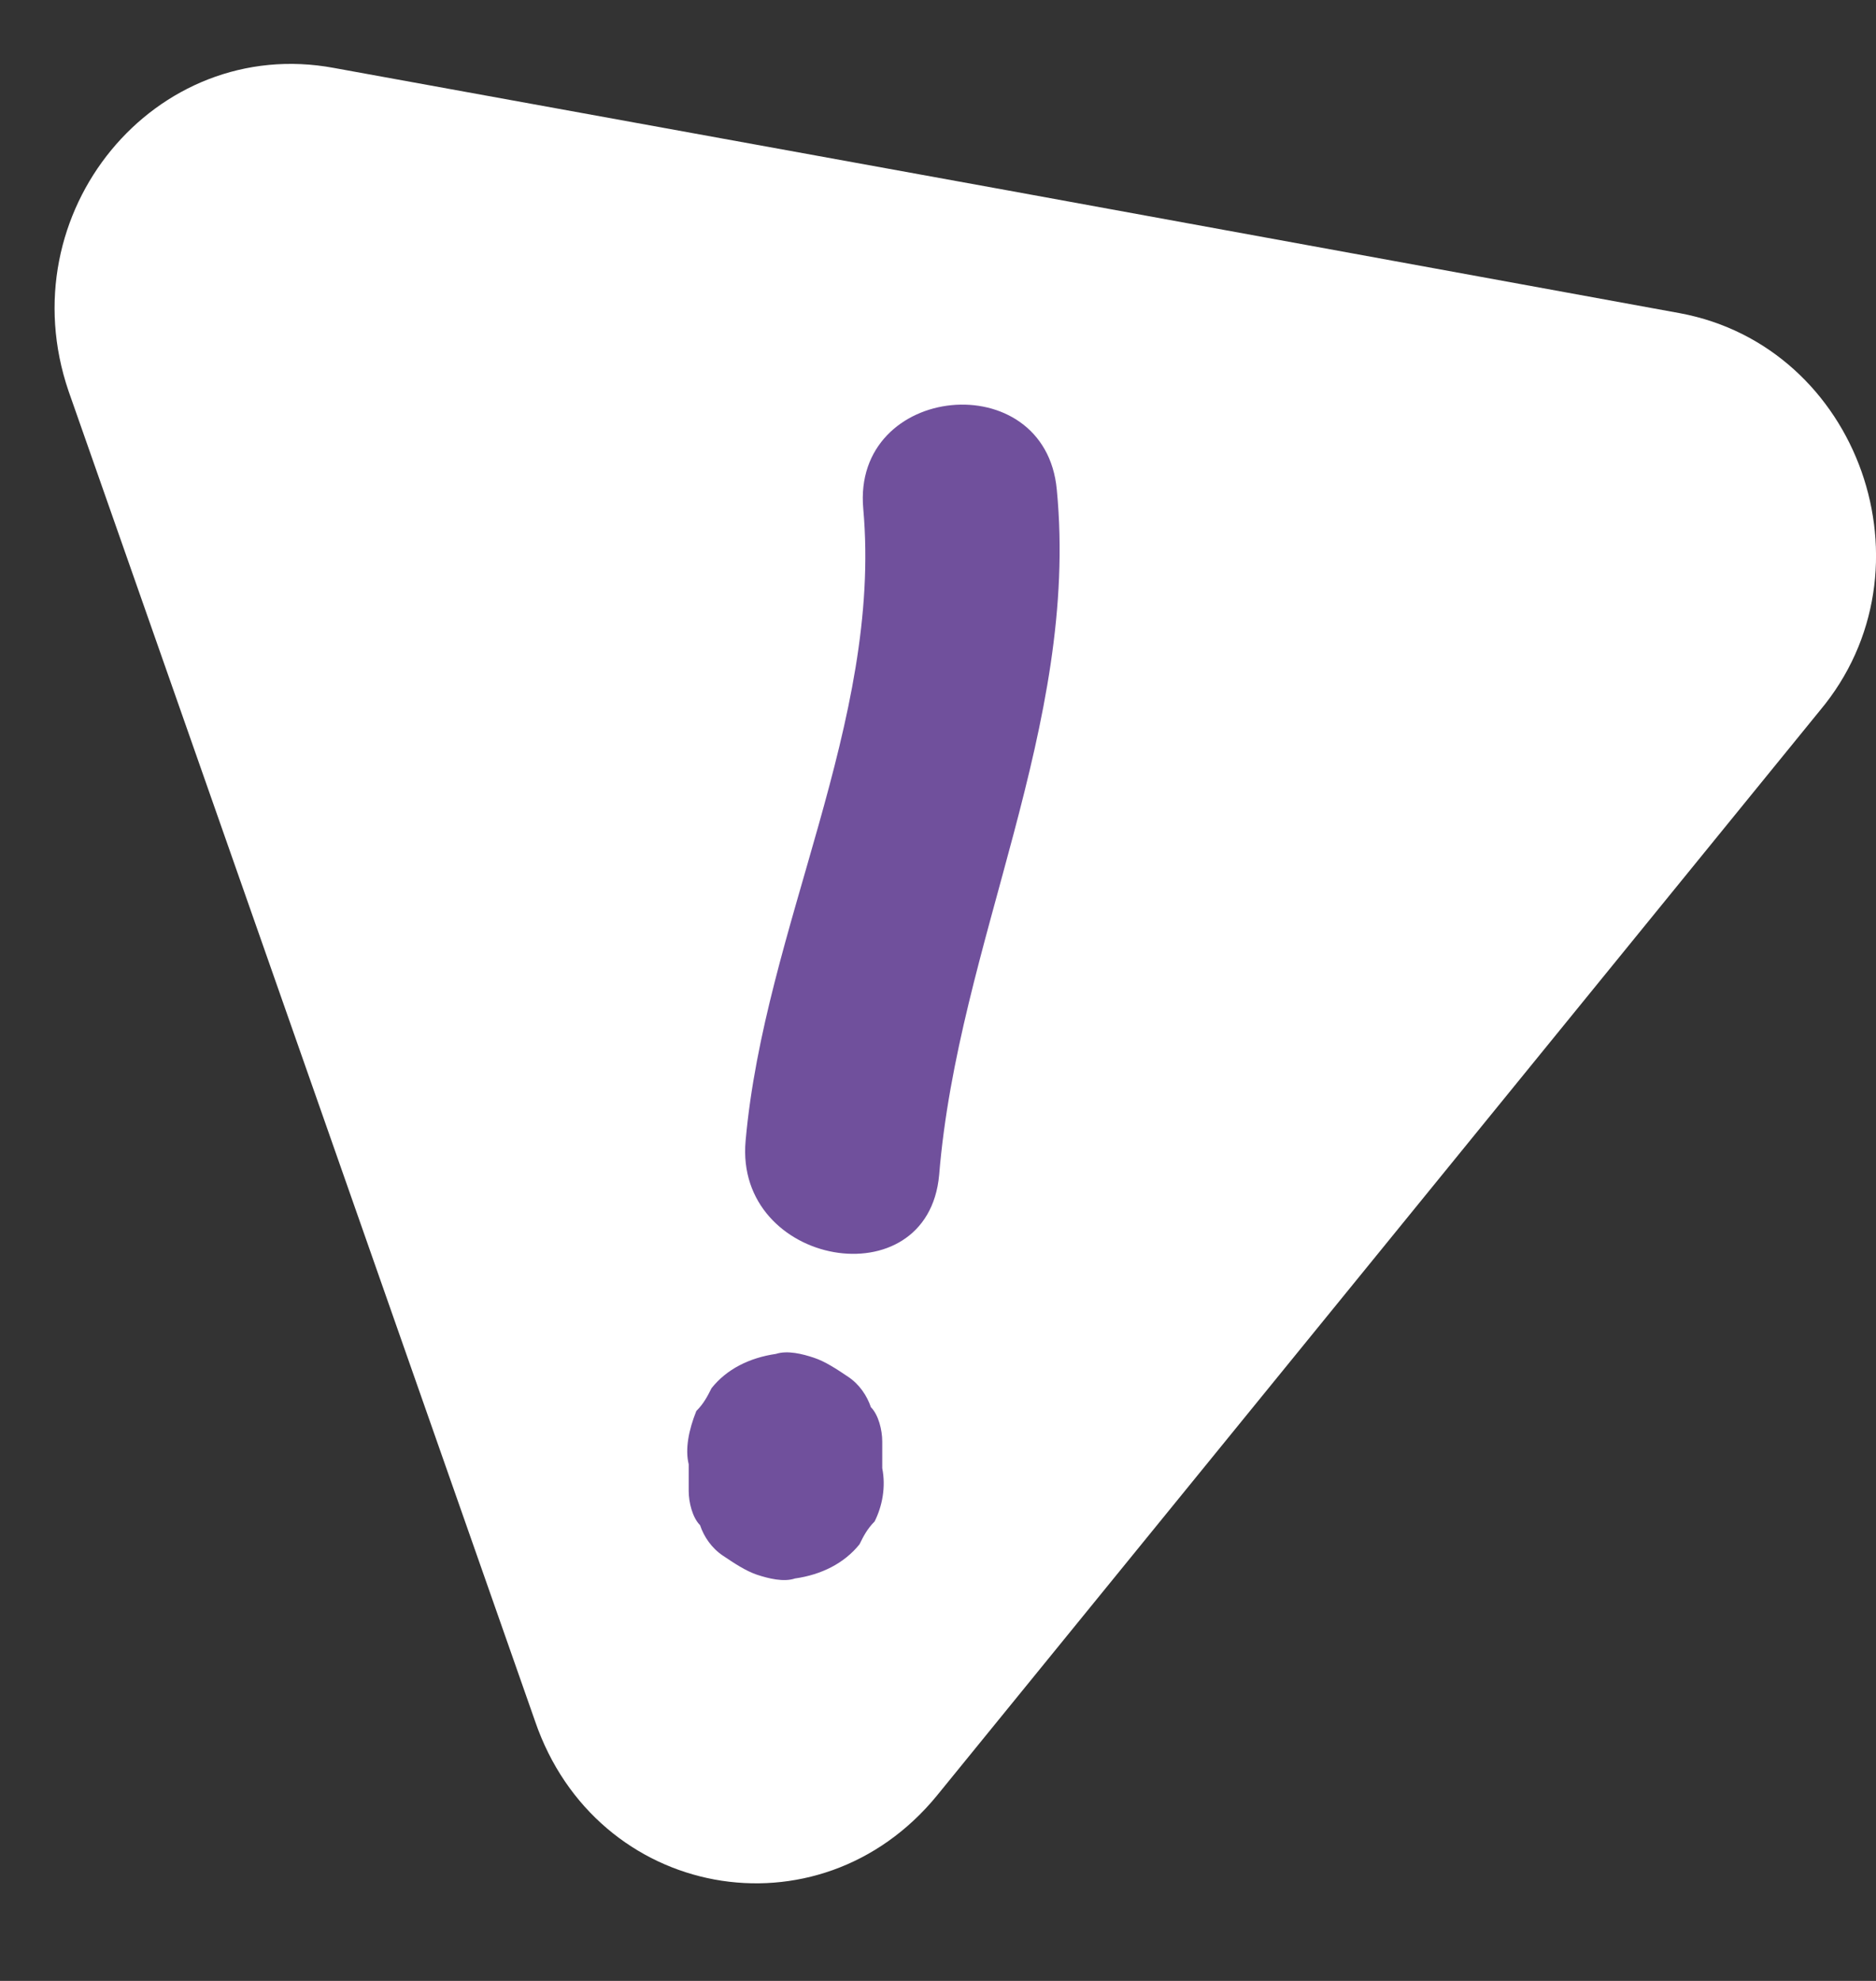 <?xml version="1.0" encoding="UTF-8"?>
<svg width="18px" height="19px" viewBox="0 0 18 19" version="1.1" xmlns="http://www.w3.org/2000/svg" xmlns:xlink="http://www.w3.org/1999/xlink">
    <rect x="0" y="0" width="18" height="19" fill="#333333" stroke="none"/>
    <title>D9DD8289-3CCC-4683-8E20-A47B6442DAF4</title>
    <g id="🏗-Radar-covid-QR" stroke="none" stroke-width="1" fill="none" fill-rule="evenodd">
        <g id="2" transform="translate(-269, -1612)" fill-rule="nonzero">
            <g id="Group-2" transform="translate(65, 1205.064)">
                <g id="Group-22" transform="translate(213, 416) scale(-1, -1) translate(-213, -416) translate(204, 407)">
                    <path d="M8.321,16.236 L1.882,15.06 C0.161,14.74 -0.597,12.602 0.539,11.248 L4.774,6.045 L9.009,0.843 C10.146,-0.547 12.28,-0.155 12.866,1.555 L15.104,7.934 L17.342,14.312 C17.927,16.023 16.515,17.733 14.794,17.412 L8.321,16.236 Z" id="Path" fill="#FFFFFF"></path>
                    <path d="M9.717,13.183 C9.535,11.138 10.664,9.167 10.846,7.122 C10.955,5.917 9.098,5.589 8.989,6.794 C8.807,9.021 7.642,11.102 7.86,13.366 C7.97,14.57 9.827,14.388 9.717,13.183 Z" id="Path" fill="#70509C"></path>
                    <path d="M11.392,4.019 C11.392,3.946 11.392,3.836 11.392,3.763 C11.392,3.654 11.356,3.508 11.283,3.435 C11.246,3.325 11.173,3.216 11.064,3.143 C10.955,3.07 10.846,2.997 10.737,2.96 C10.627,2.924 10.482,2.887 10.372,2.924 C10.118,2.96 9.899,3.07 9.753,3.252 C9.717,3.325 9.681,3.398 9.608,3.471 C9.535,3.617 9.499,3.8 9.535,3.982 C9.535,4.055 9.535,4.165 9.535,4.238 C9.535,4.348 9.571,4.494 9.644,4.567 C9.681,4.676 9.753,4.786 9.863,4.859 C9.972,4.932 10.081,5.005 10.19,5.041 C10.3,5.078 10.445,5.114 10.555,5.078 C10.809,5.041 11.028,4.932 11.173,4.749 C11.21,4.676 11.246,4.603 11.319,4.53 C11.392,4.348 11.428,4.165 11.392,4.019 Z" id="Path" fill="#70509C"></path>
                </g>
            </g>
        </g>
    </g>
</svg>